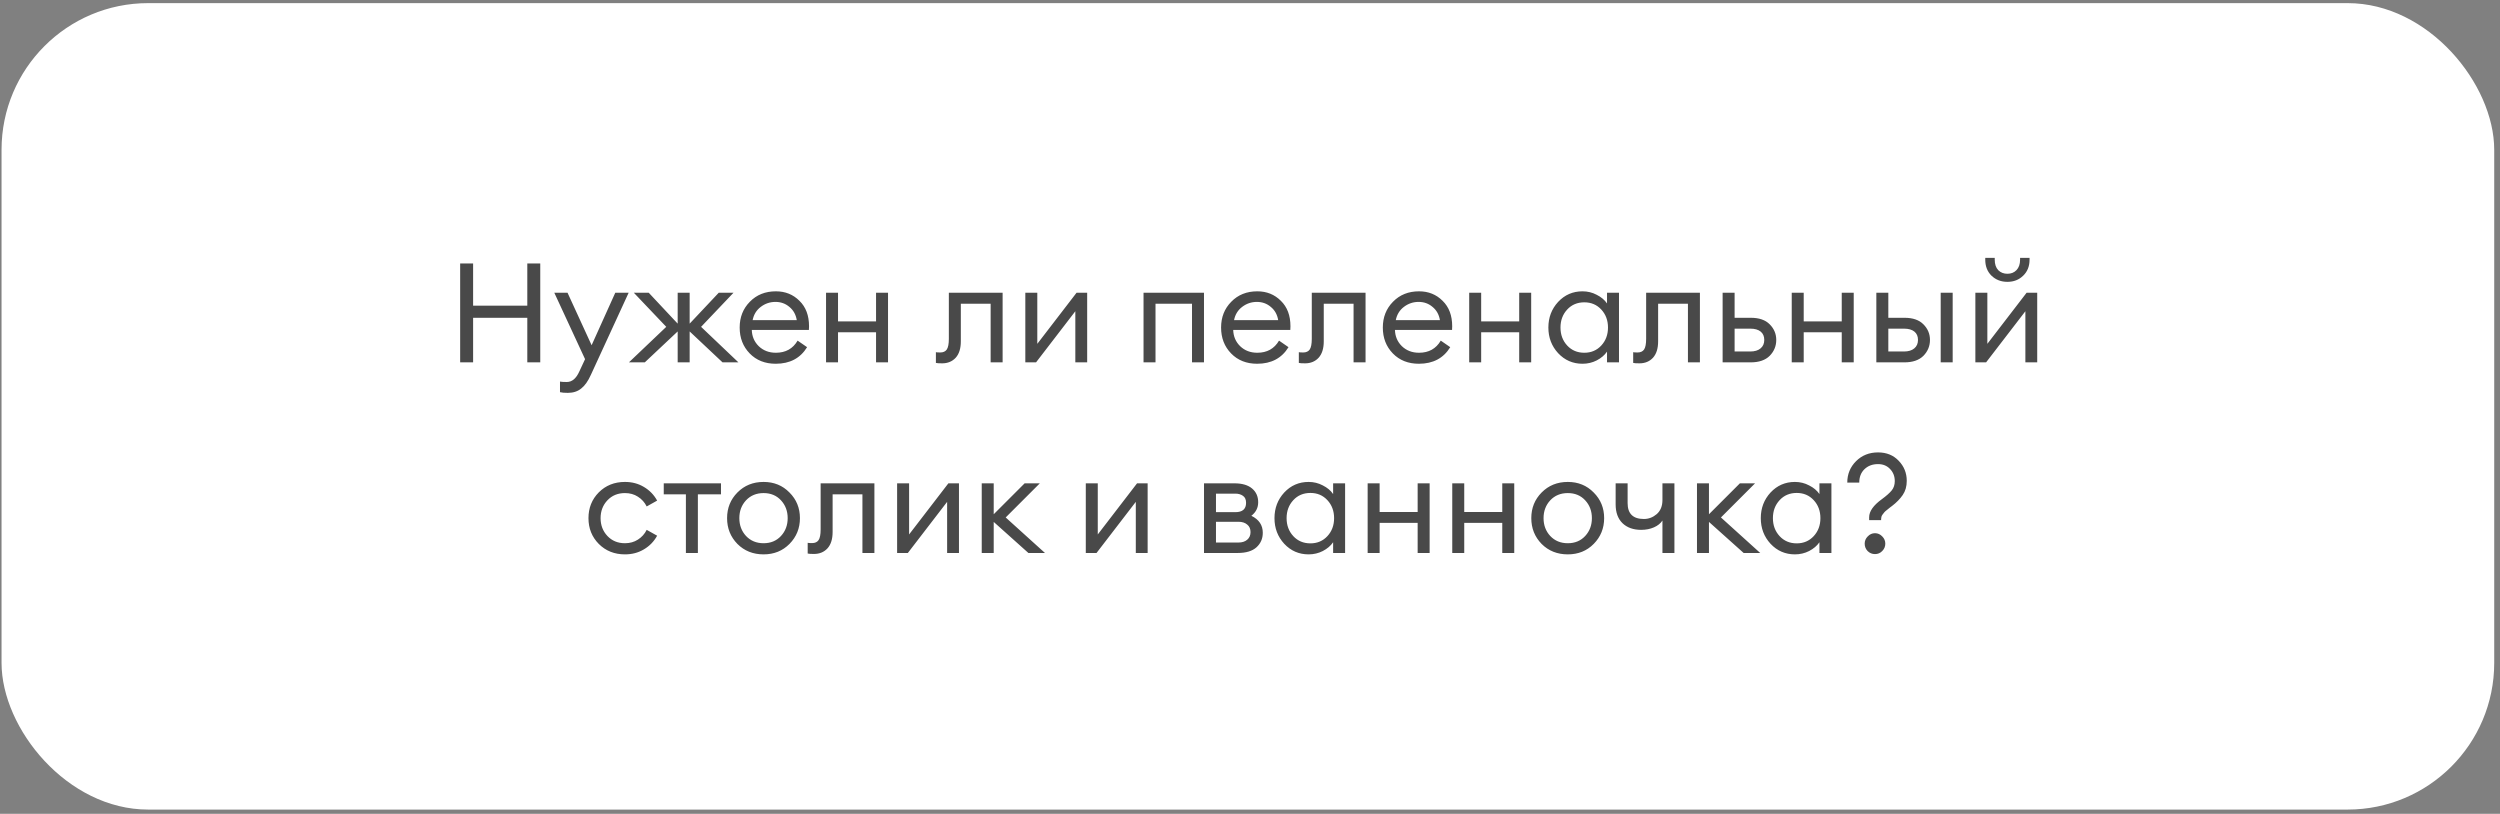 <?xml version="1.0" encoding="UTF-8"?> <svg xmlns="http://www.w3.org/2000/svg" width="341" height="111" viewBox="0 0 341 111" fill="none"><rect x="0" y="0" width="341" height="111" fill="#808080" stroke="none"/> <rect x="0.211" y="0.426" width="340" height="110" rx="20" fill="white"></rect> <path d="M62.766 49.426V35.936H64.532V41.693H71.924V35.936H73.691V49.426H71.924V43.346H64.532V49.426H62.766ZM85.75 39.926L80.601 51.117C80.209 51.991 79.765 52.618 79.271 52.998C78.79 53.39 78.182 53.587 77.447 53.587C76.978 53.587 76.624 53.555 76.383 53.492V52.048C76.573 52.086 76.883 52.105 77.314 52.105C78.023 52.105 78.594 51.623 79.024 50.661L79.803 48.989L75.604 39.926H77.409L80.696 47.089L83.926 39.926H85.75ZM98.553 49.426L94.069 45.208V49.426H92.435V45.208L87.951 49.426H85.785L90.877 44.581L86.45 39.926H88.483L92.435 44.144V39.926H94.069V44.144L98.04 39.926H100.054L95.627 44.581L100.719 49.426H98.553ZM105.812 49.616C104.355 49.616 103.171 49.147 102.259 48.21C101.347 47.272 100.891 46.094 100.891 44.676C100.891 43.27 101.353 42.098 102.278 41.161C103.202 40.211 104.387 39.736 105.831 39.736C107.11 39.736 108.18 40.166 109.042 41.028C109.916 41.876 110.353 43.035 110.353 44.505C110.353 44.695 110.346 44.859 110.334 44.999H102.544C102.569 45.885 102.886 46.626 103.494 47.222C104.114 47.817 104.893 48.115 105.831 48.115C107.161 48.115 108.149 47.564 108.795 46.462L110.087 47.355C109.162 48.862 107.737 49.616 105.812 49.616ZM102.658 43.669H108.681C108.554 42.909 108.218 42.307 107.674 41.864C107.142 41.408 106.508 41.18 105.774 41.18C105.026 41.18 104.355 41.408 103.76 41.864C103.177 42.307 102.81 42.909 102.658 43.669ZM112.672 49.426V39.926H114.306V43.84H119.493V39.926H121.127V49.426H119.493V45.322H114.306V49.426H112.672ZM128.511 49.559C128.08 49.559 127.795 49.54 127.656 49.502V48.039C127.745 48.064 127.947 48.077 128.264 48.077C128.657 48.077 128.948 47.944 129.138 47.678C129.328 47.399 129.423 46.911 129.423 46.215V39.926H136.757V49.426H135.123V41.427H131.057V46.557C131.057 47.532 130.823 48.279 130.354 48.799C129.885 49.305 129.271 49.559 128.511 49.559ZM141.317 49.426H139.854V39.926H141.488V46.899L146.846 39.926H148.29V49.426H146.675V42.453L141.317 49.426ZM155.978 49.426V39.926H164.224V49.426H162.59V41.427H157.612V49.426H155.978ZM171.477 49.616C170.02 49.616 168.836 49.147 167.924 48.21C167.012 47.272 166.556 46.094 166.556 44.676C166.556 43.27 167.018 42.098 167.943 41.161C168.867 40.211 170.052 39.736 171.496 39.736C172.775 39.736 173.845 40.166 174.707 41.028C175.581 41.876 176.018 43.035 176.018 44.505C176.018 44.695 176.011 44.859 175.999 44.999H168.209C168.234 45.885 168.551 46.626 169.159 47.222C169.779 47.817 170.558 48.115 171.496 48.115C172.826 48.115 173.814 47.564 174.46 46.462L175.752 47.355C174.827 48.862 173.402 49.616 171.477 49.616ZM168.323 43.669H174.346C174.219 42.909 173.883 42.307 173.339 41.864C172.807 41.408 172.173 41.18 171.439 41.18C170.691 41.18 170.02 41.408 169.425 41.864C168.842 42.307 168.475 42.909 168.323 43.669ZM178.015 49.559C177.584 49.559 177.299 49.54 177.16 49.502V48.039C177.248 48.064 177.451 48.077 177.768 48.077C178.16 48.077 178.452 47.944 178.642 47.678C178.832 47.399 178.927 46.911 178.927 46.215V39.926H186.261V49.426H184.627V41.427H180.561V46.557C180.561 47.532 180.326 48.279 179.858 48.799C179.389 49.305 178.775 49.559 178.015 49.559ZM193.538 49.616C192.082 49.616 190.897 49.147 189.985 48.21C189.073 47.272 188.617 46.094 188.617 44.676C188.617 43.27 189.08 42.098 190.004 41.161C190.929 40.211 192.113 39.736 193.557 39.736C194.837 39.736 195.907 40.166 196.768 41.028C197.642 41.876 198.079 43.035 198.079 44.505C198.079 44.695 198.073 44.859 198.06 44.999H190.27C190.296 45.885 190.612 46.626 191.22 47.222C191.841 47.817 192.62 48.115 193.557 48.115C194.887 48.115 195.875 47.564 196.521 46.462L197.813 47.355C196.889 48.862 195.464 49.616 193.538 49.616ZM190.384 43.669H196.407C196.281 42.909 195.945 42.307 195.4 41.864C194.868 41.408 194.235 41.18 193.5 41.18C192.753 41.18 192.082 41.408 191.486 41.864C190.904 42.307 190.536 42.909 190.384 43.669ZM200.398 49.426V39.926H202.032V43.84H207.219V39.926H208.853V49.426H207.219V45.322H202.032V49.426H200.398ZM215.853 49.616C214.536 49.616 213.428 49.134 212.528 48.172C211.642 47.209 211.198 46.044 211.198 44.676C211.198 43.308 211.642 42.142 212.528 41.18C213.428 40.217 214.536 39.736 215.853 39.736C216.55 39.736 217.196 39.894 217.791 40.211C218.399 40.515 218.868 40.907 219.197 41.389V39.926H220.831V49.426H219.197V47.963C218.868 48.444 218.399 48.843 217.791 49.16C217.196 49.464 216.55 49.616 215.853 49.616ZM216.1 48.115C217.038 48.115 217.81 47.785 218.418 47.127C219.026 46.468 219.33 45.651 219.33 44.676C219.33 43.7 219.026 42.883 218.418 42.225C217.81 41.566 217.038 41.237 216.1 41.237C215.15 41.237 214.371 41.566 213.763 42.225C213.155 42.883 212.851 43.7 212.851 44.676C212.851 45.651 213.155 46.468 213.763 47.127C214.371 47.785 215.15 48.115 216.1 48.115ZM223.622 49.559C223.191 49.559 222.906 49.54 222.767 49.502V48.039C222.856 48.064 223.058 48.077 223.375 48.077C223.768 48.077 224.059 47.944 224.249 47.678C224.439 47.399 224.534 46.911 224.534 46.215V39.926H231.868V49.426H230.234V41.427H226.168V46.557C226.168 47.532 225.934 48.279 225.465 48.799C224.996 49.305 224.382 49.559 223.622 49.559ZM234.966 49.426V39.926H236.6V43.346H238.804C239.944 43.346 240.805 43.643 241.388 44.239C241.983 44.834 242.281 45.543 242.281 46.367C242.281 47.203 241.983 47.925 241.388 48.533C240.792 49.128 239.925 49.426 238.785 49.426H234.966ZM236.6 44.828V47.944H238.728C239.336 47.944 239.804 47.804 240.134 47.526C240.476 47.247 240.647 46.861 240.647 46.367C240.647 45.873 240.482 45.493 240.153 45.227C239.823 44.961 239.355 44.828 238.747 44.828H236.6ZM244.392 49.426V39.926H246.026V43.84H251.213V39.926H252.847V49.426H251.213V45.322H246.026V49.426H244.392ZM264.711 49.426V39.926H266.345V49.426H264.711ZM255.933 49.426V39.926H257.567V43.346H259.771C260.911 43.346 261.772 43.643 262.355 44.239C262.95 44.834 263.248 45.543 263.248 46.367C263.248 47.203 262.95 47.925 262.355 48.533C261.759 49.128 260.892 49.426 259.752 49.426H255.933ZM257.567 44.828V47.944H259.695C260.303 47.944 260.771 47.804 261.101 47.526C261.443 47.247 261.614 46.861 261.614 46.367C261.614 45.873 261.449 45.493 261.12 45.227C260.79 44.961 260.322 44.828 259.714 44.828H257.567ZM270.903 49.426H269.44V39.926H271.074V46.899L276.432 39.926H277.876V49.426H276.261V42.453L270.903 49.426ZM275.957 37.608C275.387 38.165 274.672 38.444 273.81 38.444C272.949 38.444 272.227 38.165 271.644 37.608C271.074 37.05 270.789 36.322 270.789 35.423V35.176H272.081V35.423C272.081 36.031 272.24 36.506 272.556 36.848C272.886 37.177 273.304 37.342 273.81 37.342C274.317 37.342 274.729 37.177 275.045 36.848C275.375 36.506 275.539 36.031 275.539 35.423V35.176H276.831V35.423C276.831 36.322 276.54 37.05 275.957 37.608ZM85.245 75.616C83.814 75.616 82.623 75.141 81.673 74.191C80.736 73.241 80.267 72.069 80.267 70.676C80.267 69.282 80.736 68.111 81.673 67.161C82.623 66.211 83.814 65.736 85.245 65.736C86.208 65.736 87.069 65.964 87.829 66.42C88.602 66.876 89.204 67.496 89.634 68.282L88.209 69.08C87.931 68.522 87.532 68.079 87.012 67.75C86.506 67.42 85.917 67.256 85.245 67.256C84.27 67.256 83.472 67.585 82.851 68.244C82.231 68.902 81.92 69.713 81.92 70.676C81.92 71.638 82.231 72.449 82.851 73.108C83.472 73.766 84.27 74.096 85.245 74.096C85.917 74.096 86.506 73.931 87.012 73.602C87.532 73.272 87.931 72.829 88.209 72.272L89.634 73.07C89.204 73.855 88.602 74.476 87.829 74.932C87.069 75.388 86.208 75.616 85.245 75.616ZM93.556 75.426V67.427H90.535V65.926H98.344V67.427H95.19V75.426H93.556ZM104.152 75.616C102.721 75.616 101.53 75.141 100.58 74.191C99.643 73.228 99.174 72.056 99.174 70.676C99.174 69.295 99.643 68.13 100.58 67.18C101.53 66.217 102.721 65.736 104.152 65.736C105.571 65.736 106.749 66.217 107.686 67.18C108.636 68.13 109.111 69.295 109.111 70.676C109.111 72.056 108.636 73.228 107.686 74.191C106.749 75.141 105.571 75.616 104.152 75.616ZM101.758 73.108C102.379 73.766 103.177 74.096 104.152 74.096C105.127 74.096 105.919 73.766 106.527 73.108C107.135 72.449 107.439 71.638 107.439 70.676C107.439 69.713 107.135 68.902 106.527 68.244C105.919 67.585 105.127 67.256 104.152 67.256C103.177 67.256 102.379 67.585 101.758 68.244C101.15 68.902 100.846 69.713 100.846 70.676C100.846 71.638 101.15 72.449 101.758 73.108ZM111.023 75.559C110.592 75.559 110.307 75.54 110.168 75.502V74.039C110.257 74.064 110.459 74.077 110.776 74.077C111.169 74.077 111.46 73.944 111.65 73.678C111.84 73.399 111.935 72.911 111.935 72.215V65.926H119.269V75.426H117.635V67.427H113.569V72.557C113.569 73.532 113.335 74.279 112.866 74.799C112.397 75.305 111.783 75.559 111.023 75.559ZM123.83 75.426H122.367V65.926H124.001V72.899L129.359 65.926H130.803V75.426H129.188V68.453L123.83 75.426ZM140.273 75.426L135.542 71.189V75.426H133.908V65.926H135.542V70.144L139.76 65.926H141.831L137.176 70.581L142.534 75.426H140.273ZM149.565 75.426H148.102V65.926H149.736V72.899L155.094 65.926H156.538V75.426H154.923V68.453L149.565 75.426ZM164.226 75.426V65.926H168.368C169.419 65.926 170.224 66.16 170.781 66.629C171.338 67.097 171.617 67.724 171.617 68.51C171.617 69.257 171.307 69.871 170.686 70.353C171.725 70.859 172.244 71.632 172.244 72.671C172.244 73.469 171.959 74.127 171.389 74.647C170.819 75.166 169.964 75.426 168.824 75.426H164.226ZM165.86 74.001H168.919C169.426 74.001 169.825 73.874 170.116 73.621C170.42 73.367 170.572 73.019 170.572 72.576C170.572 72.132 170.42 71.79 170.116 71.55C169.825 71.296 169.426 71.17 168.919 71.17H165.86V74.001ZM165.86 69.859H168.501C169.476 69.859 169.964 69.434 169.964 68.586C169.964 68.142 169.825 67.826 169.546 67.636C169.267 67.433 168.919 67.332 168.501 67.332H165.86V69.859ZM178.494 75.616C177.176 75.616 176.068 75.134 175.169 74.172C174.282 73.209 173.839 72.044 173.839 70.676C173.839 69.308 174.282 68.142 175.169 67.18C176.068 66.217 177.176 65.736 178.494 65.736C179.19 65.736 179.836 65.894 180.432 66.211C181.04 66.515 181.508 66.907 181.838 67.389V65.926H183.472V75.426H181.838V73.963C181.508 74.444 181.04 74.843 180.432 75.16C179.836 75.464 179.19 75.616 178.494 75.616ZM178.741 74.115C179.678 74.115 180.451 73.785 181.059 73.127C181.667 72.468 181.971 71.651 181.971 70.676C181.971 69.7 181.667 68.883 181.059 68.225C180.451 67.566 179.678 67.237 178.741 67.237C177.791 67.237 177.012 67.566 176.404 68.225C175.796 68.883 175.492 69.7 175.492 70.676C175.492 71.651 175.796 72.468 176.404 73.127C177.012 73.785 177.791 74.115 178.741 74.115ZM186.547 75.426V65.926H188.181V69.84H193.368V65.926H195.002V75.426H193.368V71.322H188.181V75.426H186.547ZM198.088 75.426V65.926H199.722V69.84H204.909V65.926H206.543V75.426H204.909V71.322H199.722V75.426H198.088ZM213.847 75.616C212.416 75.616 211.225 75.141 210.275 74.191C209.338 73.228 208.869 72.056 208.869 70.676C208.869 69.295 209.338 68.13 210.275 67.18C211.225 66.217 212.416 65.736 213.847 65.736C215.266 65.736 216.444 66.217 217.381 67.18C218.331 68.13 218.806 69.295 218.806 70.676C218.806 72.056 218.331 73.228 217.381 74.191C216.444 75.141 215.266 75.616 213.847 75.616ZM211.453 73.108C212.074 73.766 212.872 74.096 213.847 74.096C214.823 74.096 215.614 73.766 216.222 73.108C216.83 72.449 217.134 71.638 217.134 70.676C217.134 69.713 216.83 68.902 216.222 68.244C215.614 67.585 214.823 67.256 213.847 67.256C212.872 67.256 212.074 67.585 211.453 68.244C210.845 68.902 210.541 69.713 210.541 70.676C210.541 71.638 210.845 72.449 211.453 73.108ZM228.391 75.426H226.757V70.999C226.503 71.391 226.117 71.702 225.598 71.93C225.078 72.158 224.496 72.272 223.85 72.272C222.786 72.272 221.937 71.968 221.304 71.36C220.683 70.752 220.373 69.897 220.373 68.795V65.926H222.007V68.624C222.007 70.068 222.748 70.79 224.23 70.79C224.876 70.79 225.458 70.568 225.978 70.125C226.497 69.669 226.757 69.029 226.757 68.206V65.926H228.391V75.426ZM237.833 75.426L233.102 71.189V75.426H231.468V65.926H233.102V70.144L237.32 65.926H239.391L234.736 70.581L240.094 75.426H237.833ZM244.827 75.616C243.509 75.616 242.401 75.134 241.502 74.172C240.615 73.209 240.172 72.044 240.172 70.676C240.172 69.308 240.615 68.142 241.502 67.18C242.401 66.217 243.509 65.736 244.827 65.736C245.523 65.736 246.169 65.894 246.765 66.211C247.373 66.515 247.841 66.907 248.171 67.389V65.926H249.805V75.426H248.171V73.963C247.841 74.444 247.373 74.843 246.765 75.16C246.169 75.464 245.523 75.616 244.827 75.616ZM245.074 74.115C246.011 74.115 246.784 73.785 247.392 73.127C248 72.468 248.304 71.651 248.304 70.676C248.304 69.7 248 68.883 247.392 68.225C246.784 67.566 246.011 67.237 245.074 67.237C244.124 67.237 243.345 67.566 242.737 68.225C242.129 68.883 241.825 69.7 241.825 70.676C241.825 71.651 242.129 72.468 242.737 73.127C243.345 73.785 244.124 74.115 245.074 74.115ZM254.951 70.942V70.562C254.951 69.751 255.528 68.928 256.68 68.092C257.301 67.636 257.751 67.237 258.029 66.895C258.308 66.553 258.447 66.128 258.447 65.622C258.447 64.963 258.232 64.412 257.801 63.969C257.383 63.525 256.839 63.304 256.167 63.304C255.407 63.304 254.787 63.538 254.305 64.007C253.837 64.463 253.602 65.071 253.602 65.831H251.968C251.968 64.678 252.367 63.703 253.165 62.905C253.963 62.107 254.964 61.708 256.167 61.708C257.32 61.708 258.257 62.088 258.979 62.848C259.714 63.608 260.081 64.52 260.081 65.584C260.081 66.344 259.898 66.99 259.53 67.522C259.163 68.054 258.682 68.548 258.086 69.004C258.036 69.042 257.934 69.118 257.782 69.232C257.643 69.346 257.542 69.428 257.478 69.479C257.415 69.529 257.32 69.605 257.193 69.707C257.079 69.808 256.997 69.897 256.946 69.973C256.896 70.036 256.832 70.118 256.756 70.22C256.693 70.308 256.649 70.403 256.623 70.505C256.598 70.593 256.585 70.688 256.585 70.79V70.942H254.951ZM256.737 75.16C256.471 75.438 256.142 75.578 255.749 75.578C255.357 75.578 255.021 75.438 254.742 75.16C254.476 74.881 254.343 74.545 254.343 74.153C254.343 73.773 254.483 73.443 254.761 73.165C255.04 72.873 255.369 72.728 255.749 72.728C256.129 72.728 256.459 72.873 256.737 73.165C257.016 73.443 257.155 73.773 257.155 74.153C257.155 74.545 257.016 74.881 256.737 75.16Z" fill="#494949"></path> </svg> 